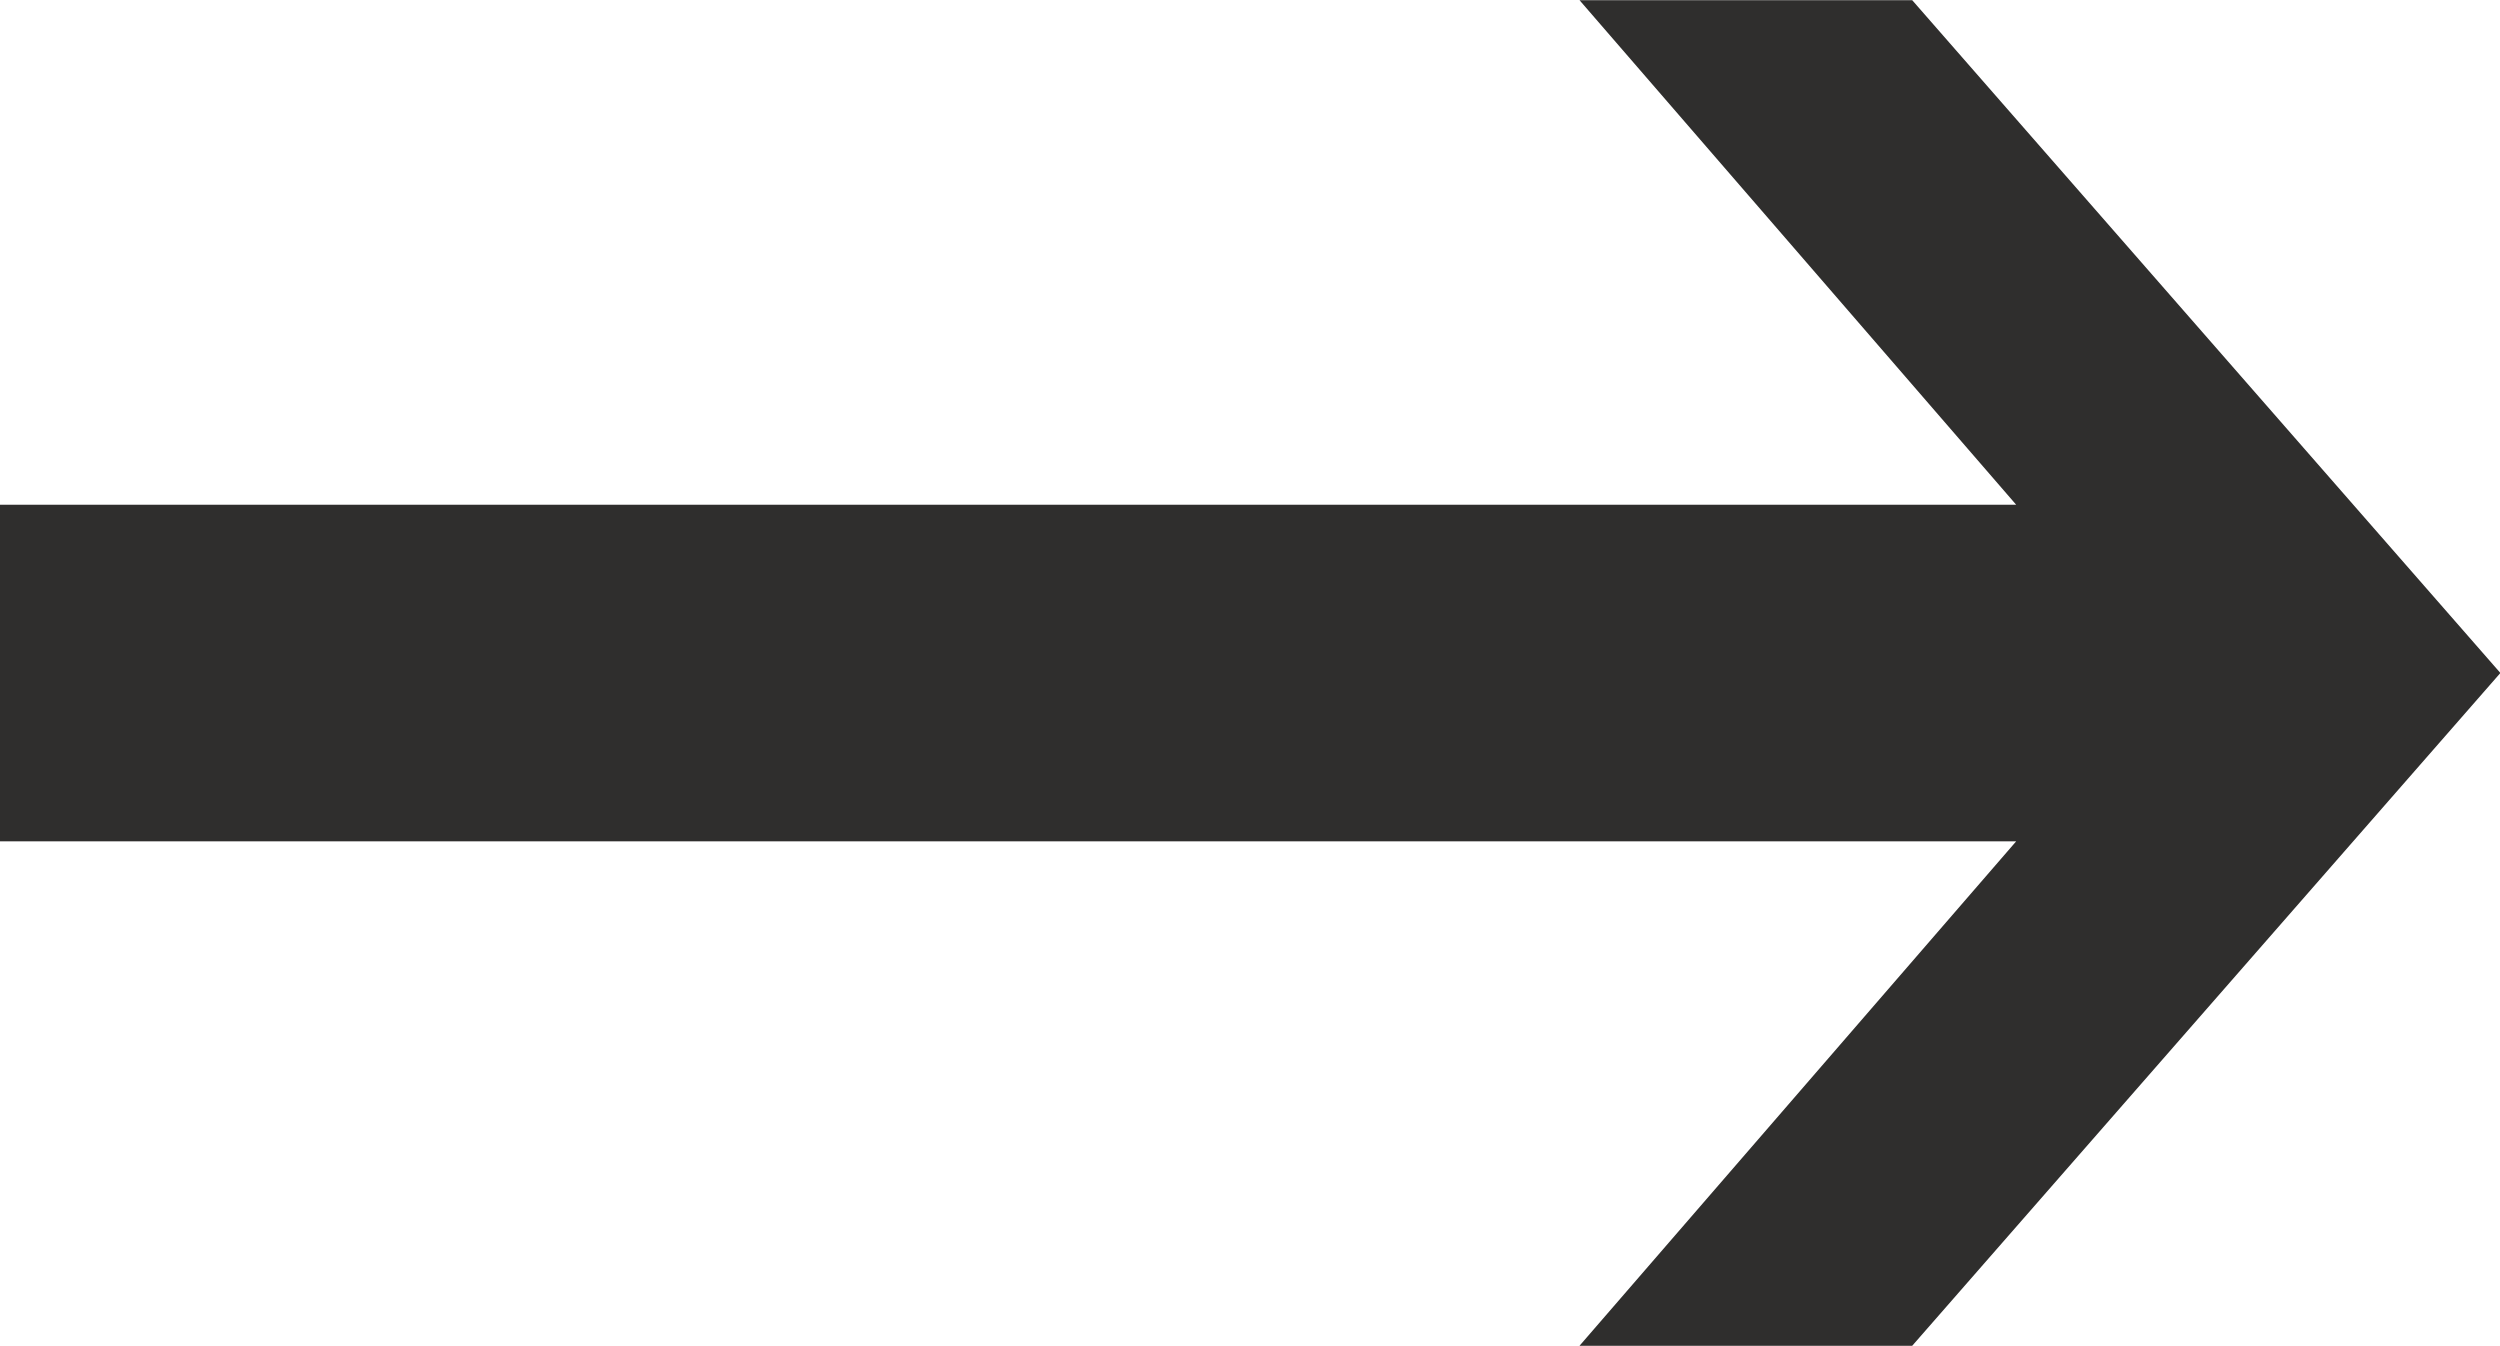 <svg 
 xmlns="http://www.w3.org/2000/svg"
 xmlns:xlink="http://www.w3.org/1999/xlink"
 width="26px" height="14px">
<path fill-rule="evenodd"  fill="rgb(47, 46, 45)"
 d="M-0.000,8.750 L20.968,8.750 L16.427,13.996 L19.887,13.996 L26.004,6.999 L19.887,0.002 L16.427,0.002 L20.968,5.249 L-0.000,5.249 L-0.000,8.750 Z"/>
</svg>